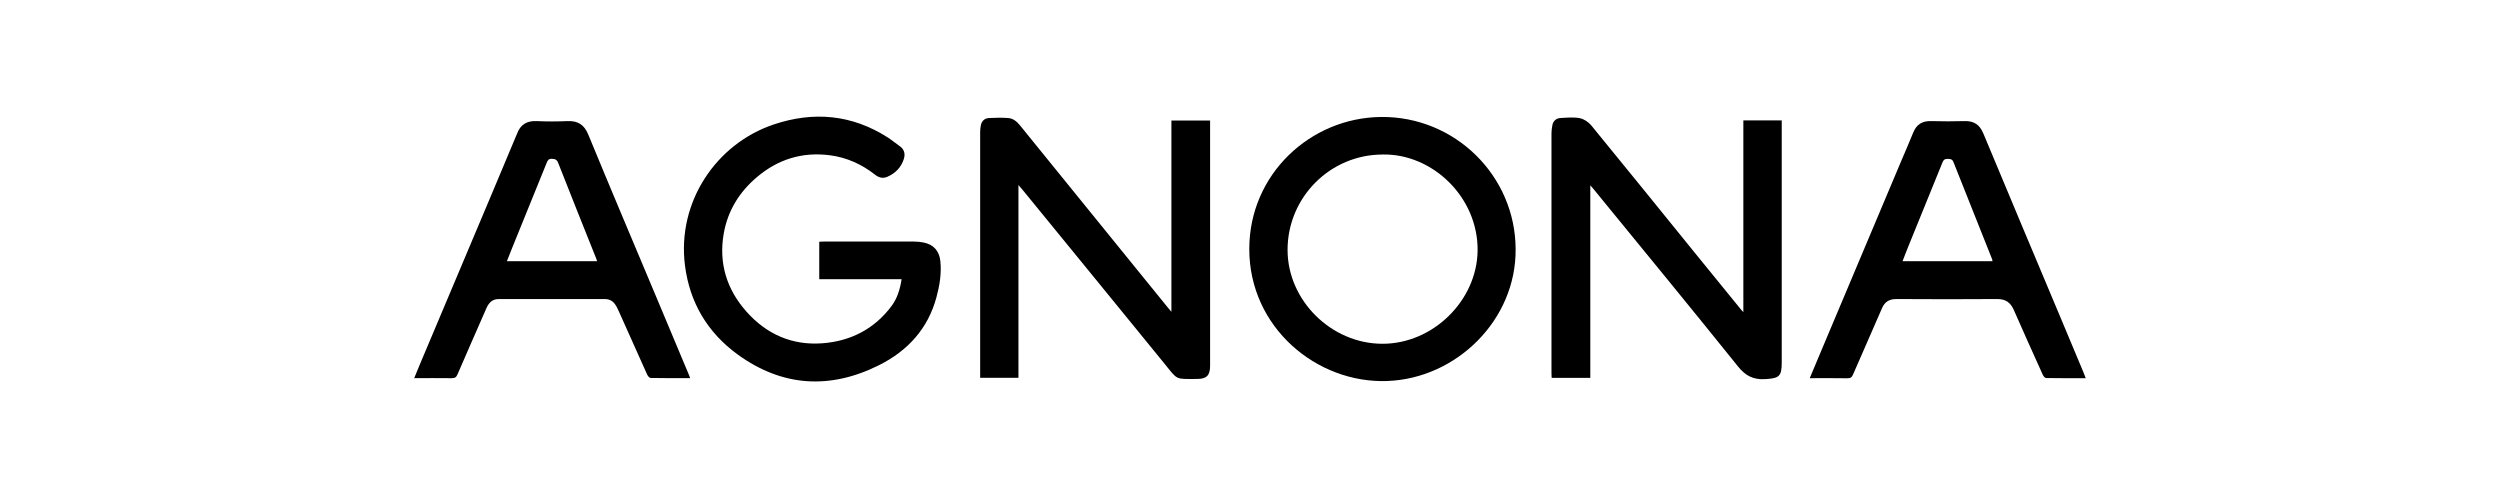 <svg viewBox="0 0 557 111" xmlns="http://www.w3.org/2000/svg" data-name="Layer 2" id="Layer_2">
  <defs>
    <style>
      .cls-1 {
        fill: #fff;
        opacity: 0;
      }
    </style>
  </defs>
  <g data-name="Layer 1" id="Layer_1-2">
    <rect height="111" width="557" class="cls-1"></rect>
    <g>
      <path d="M226.91,41.22v42.96h-8.53v-1.24c0-17.82,0-35.64,0-53.45,0-.51.05-1.02.14-1.52.18-1,.84-1.62,1.82-1.67,1.43-.08,2.87-.11,4.3,0,1.09.08,1.91.77,2.6,1.62,7.11,8.78,14.23,17.54,21.35,26.31,3.88,4.78,7.76,9.56,11.64,14.34.2.25.41.48.76.9V26.86h8.62v54.63c0,2.12-.75,2.93-2.85,2.94-4.98.02-4.31.28-7.17-3.23-10.53-12.94-21.1-25.85-31.65-38.77-.27-.34-.56-.67-1.03-1.21Z"></path>
      <path d="M388.42,26.82h8.55v53.92c0,3.13-.56,3.54-3.66,3.73-2.63.16-4.38-.7-6.08-2.82-10.71-13.33-21.57-26.53-32.39-39.77-.12-.15-.25-.28-.52-.58v42.88h-8.61c-.01-.31-.04-.65-.04-.99,0-17.82,0-35.64,0-53.45,0-.6.08-1.21.19-1.8.18-1.01.86-1.6,1.84-1.65,1.43-.08,2.91-.23,4.29.04.94.19,1.95.88,2.57,1.64,7.67,9.35,15.26,18.76,22.88,28.15,3.48,4.29,6.97,8.57,10.45,12.84.11.14.24.26.53.58V26.82Z"></path>
      <path d="M337.68,55.49c.15,15.76-13.15,28.84-28.62,29.4-15.64.57-30.74-11.89-30.72-29.44.02-16.63,13.59-29.2,29.31-29.39,16.52-.19,29.98,13.13,30.03,29.42ZM308.06,34.43c-11.69,0-21.19,9.52-21.19,21.25,0,11.24,9.73,20.89,21.11,20.91,11.31.03,21.09-9.65,21.23-20.74.14-11.89-10.03-21.62-21.14-21.43Z"></path>
      <path d="M200.87,62.21h-18.34v-8.35c.32-.01.63-.04.94-.04,6.73,0,13.47,0,20.2,0,.73,0,1.47.08,2.18.23,2.16.45,3.42,1.87,3.66,4.1.29,2.76-.16,5.47-.88,8.12-1.89,6.97-6.39,11.87-12.68,15.04-10.94,5.51-21.63,4.91-31.61-2.34-6.69-4.87-10.68-11.54-11.73-19.83-1.8-14.18,7-27.11,19.75-31.4,8.89-2.99,17.43-2.23,25.44,2.89.91.58,1.73,1.3,2.63,1.91,1.07.72,1.29,1.77.95,2.86-.59,1.89-1.89,3.22-3.71,4-.97.41-1.84.2-2.67-.45-2.99-2.35-6.33-3.87-10.13-4.36-6.15-.79-11.56.91-16.24,4.88-3.92,3.32-6.5,7.49-7.39,12.6-1.14,6.59.68,12.41,5.06,17.35,4.44,5.01,10.12,7.55,16.83,7.07,6.31-.45,11.63-3.13,15.5-8.3,1.28-1.71,1.89-3.72,2.25-5.99Z"></path>
      <path d="M153.79,84.25c-3.03,0-5.93.02-8.83-.04-.27,0-.63-.45-.78-.77-2.11-4.67-4.19-9.36-6.29-14.04-.26-.58-.53-1.16-.9-1.67-.53-.73-1.3-1.1-2.23-1.1-7.88,0-15.76,0-23.65,0-1.4,0-2.2.81-2.73,2.02-2.15,4.93-4.34,9.85-6.46,14.79-.27.64-.6.82-1.27.82-2.74-.04-5.48-.01-8.37-.01.49-1.2.94-2.31,1.41-3.41,5.15-12.2,10.3-24.4,15.44-36.6,1.94-4.61,3.87-9.22,5.8-13.82.07-.17.17-.34.23-.52.73-2.13,2.2-3.03,4.45-2.92,2.26.11,4.53.1,6.8,0,2.33-.1,3.75.78,4.67,3.03,4.92,11.95,9.97,23.85,14.97,35.76,2.49,5.93,4.97,11.86,7.46,17.79.07.17.14.35.27.7ZM133.03,58.19c-.06-.2-.09-.32-.13-.43-2.85-7.15-5.73-14.3-8.54-21.47-.29-.74-.67-.88-1.4-.91-.78-.03-.95.4-1.18.95-2.51,6.2-5.03,12.39-7.54,18.58-.43,1.07-.85,2.14-1.3,3.28h20.1Z"></path>
      <path d="M403.21,84.25c1.33-3.16,2.58-6.15,3.84-9.13,5.5-13.05,11-26.1,16.5-39.15.9-2.14,1.85-4.26,2.71-6.42.74-1.84,2.03-2.63,4-2.57,2.49.07,4.98.07,7.47,0,2.08-.05,3.35.8,4.16,2.76,5.65,13.58,11.37,27.13,17.06,40.69,1.77,4.22,3.54,8.45,5.31,12.68.14.34.27.69.44,1.15-3.02,0-5.92.02-8.82-.03-.25,0-.6-.4-.73-.69-2.18-4.82-4.35-9.64-6.47-14.47-.72-1.64-1.8-2.45-3.67-2.44-7.5.06-15,.04-22.5,0-1.56,0-2.58.59-3.2,2.04-2.13,4.94-4.32,9.86-6.46,14.79-.25.57-.51.82-1.18.82-2.76-.05-5.54-.02-8.48-.02ZM443.92,58.19c-.02-.18-.02-.29-.05-.37-2.88-7.23-5.78-14.47-8.64-21.71-.26-.66-.67-.69-1.24-.71-.63-.03-.95.16-1.2.77-2.59,6.43-5.22,12.84-7.83,19.26-.36.89-.69,1.79-1.08,2.77h20.03Z"></path>
    </g>
  </g>
</svg>